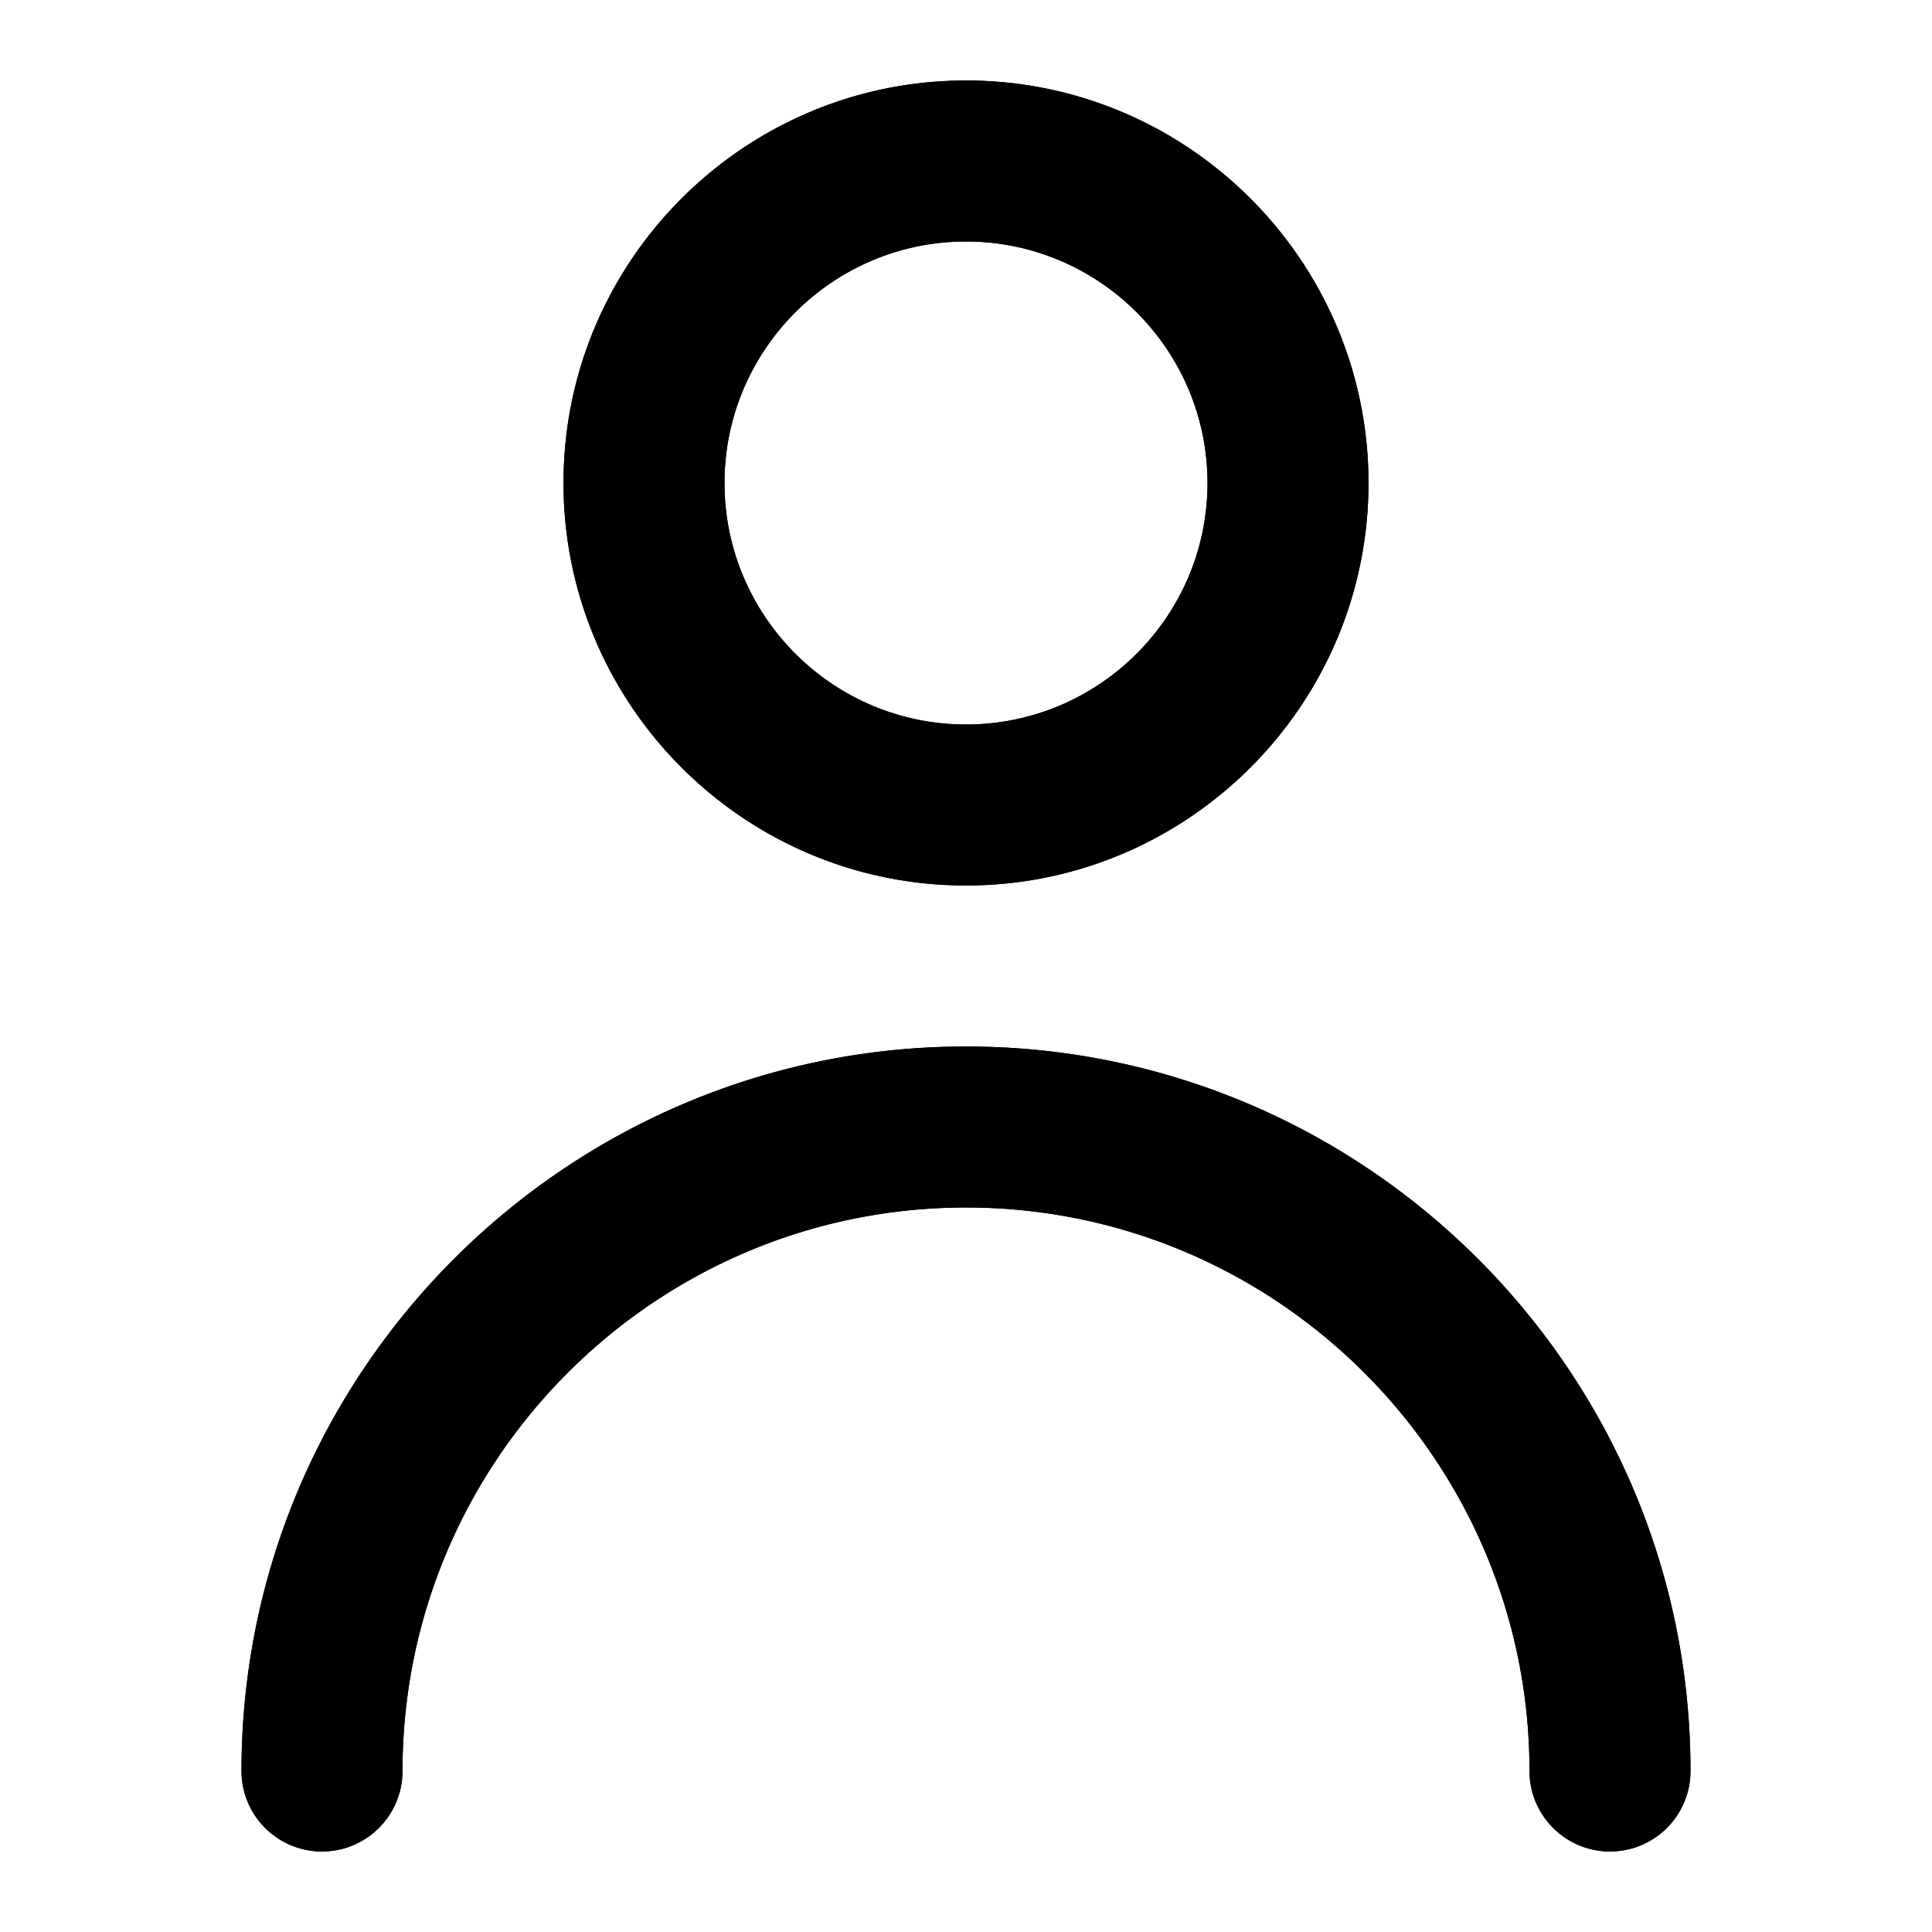 <?xml version="1.0" encoding="UTF-8" standalone="no"?>
<svg
   xmlns:dc="http://purl.org/dc/elements/1.1/"
   xmlns:cc="http://creativecommons.org/ns#"
   xmlns:rdf="http://www.w3.org/1999/02/22-rdf-syntax-ns#"
   xmlns:svg="http://www.w3.org/2000/svg"
   xmlns="http://www.w3.org/2000/svg"
   xmlns:xlink="http://www.w3.org/1999/xlink"
   xmlns:sodipodi="http://sodipodi.sourceforge.net/DTD/sodipodi-0.dtd"
   xmlns:inkscape="http://www.inkscape.org/namespaces/inkscape"
   id="wds-icons-user"
   viewBox="0 0 24 24"
   version="1.1"
   sodipodi:docname="Admin-User Rights (vector).svg"
   inkscape:version="1.0.2-2 (e86c870879, 2021-01-15)">
  <defs
     id="defs8" />
  <sodipodi:namedview
     pagecolor="#ffffff"
     bordercolor="#666666"
     borderopacity="1"
     objecttolerance="10"
     gridtolerance="10"
     guidetolerance="10"
     inkscape:pageopacity="0"
     inkscape:pageshadow="2"
     inkscape:window-width="1600"
     inkscape:window-height="838"
     id="namedview6"
     showgrid="false"
     inkscape:zoom="27.916667"
     inkscape:cx="12"
     inkscape:cy="9.1343284"
     inkscape:window-x="-8"
     inkscape:window-y="-8"
     inkscape:window-maximized="1"
     inkscape:current-layer="wds-icons-user" />
  <use
     fill-rule="evenodd"
     xlink:href="#user-a"
     id="use3">
    <path
       id="user-a"
       d="M12 3c-1.654 0-3 1.346-3 3s1.346 3 3 3 3-1.346 3-3-1.346-3-3-3m0 8c-2.757 0-5-2.243-5-5s2.243-5 5-5 5 2.243 5 5-2.243 5-5 5m8 12a1 1 0 0 1-1-1c0-3.86-3.141-7-7-7s-7 3.14-7 7a1 1 0 1 1-2 0c0-4.962 4.037-9 9-9s9 4.038 9 9a1 1 0 0 1-1 1" />
  </use>
</svg>
